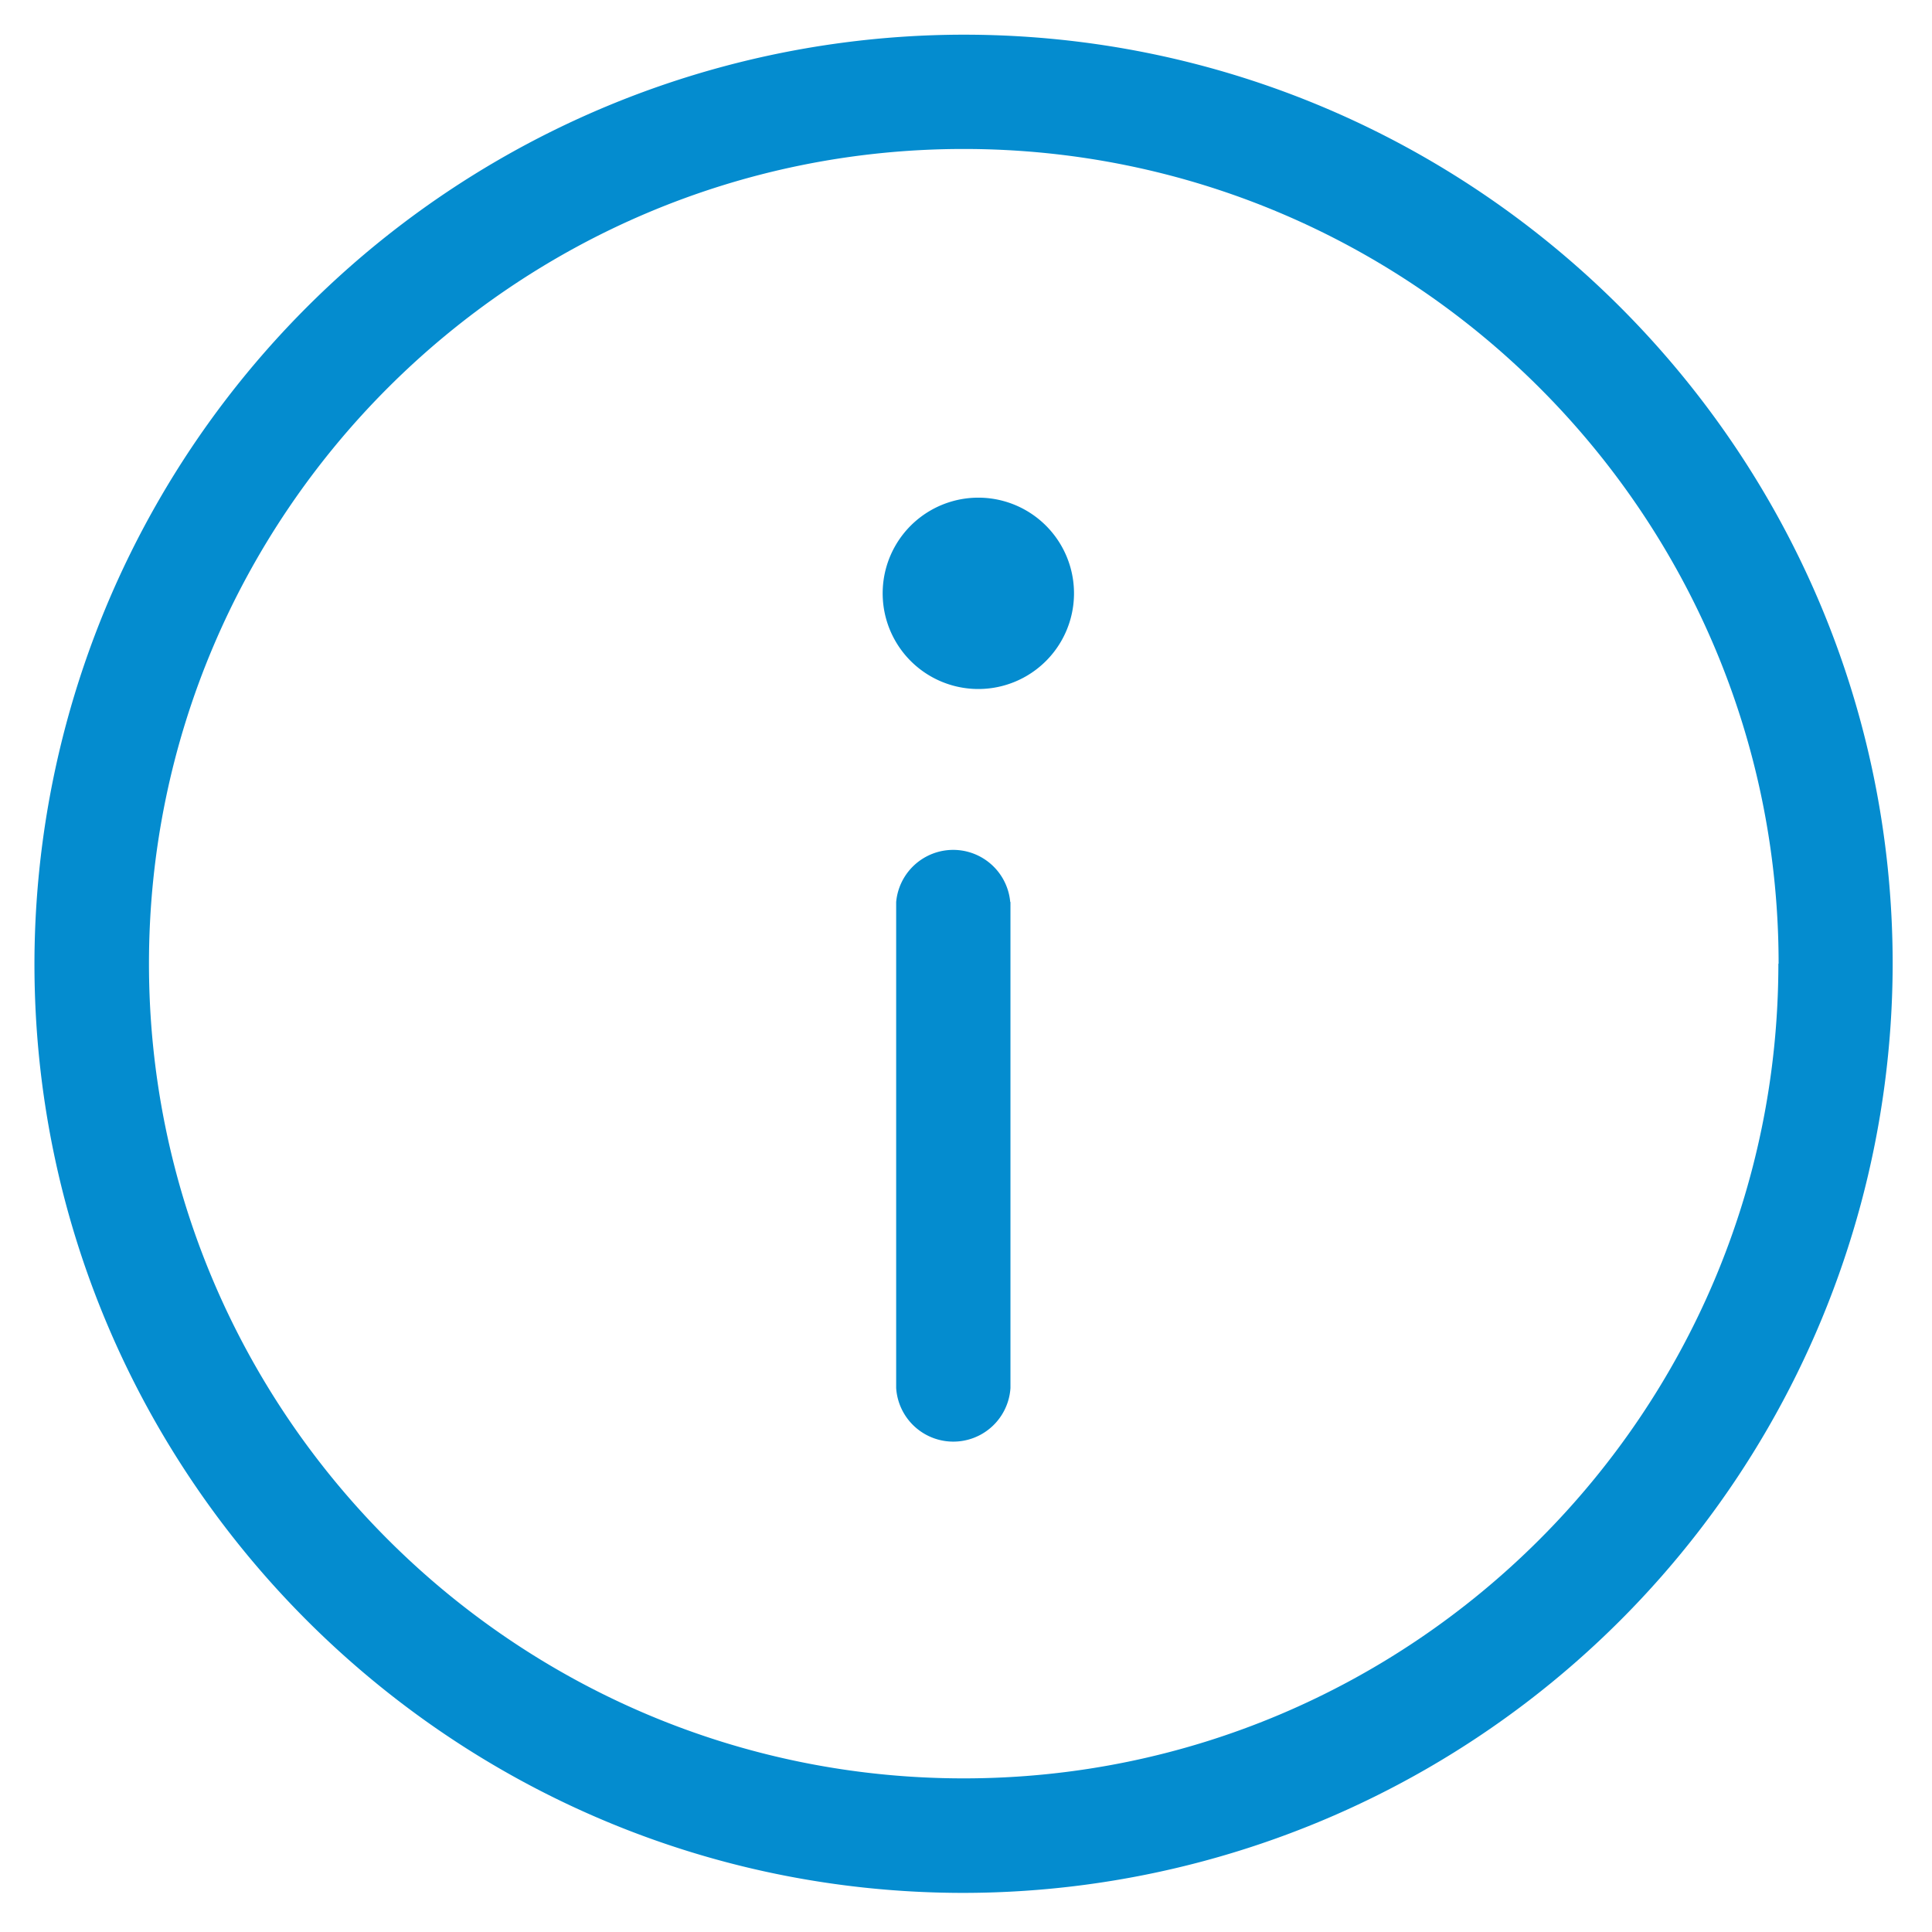 <svg xmlns="http://www.w3.org/2000/svg" xmlns:xlink="http://www.w3.org/1999/xlink" width="83" height="83" viewBox="0 0 83 83"><defs><path id="m8lja" d="M567.31 1956.4a39.96 39.96 0 0 1-39.91 39.92c-22.01 0-39.92-17.9-39.92-39.91a39.96 39.96 0 0 1 39.92-39.92c22 0 39.91 17.9 39.91 39.92zm-4.9 0c0-19.3-15.71-35-35.01-35-19.3 0-35 15.7-35 35s15.7 35 35 35 35-15.7 35-35zm-34.38-20.02a4.1 4.1 0 1 1 0 8.22 4.1 4.1 0 0 1 0-8.22zm1.38 17.37v20.88a2.46 2.46 0 0 1-4.91 0v-20.88a2.46 2.46 0 0 1 4.9 0z"/></defs><g><g transform="translate(-486 -1915)"><use fill="#048ccf" xlink:href="#m8lja"/></g></g></svg>